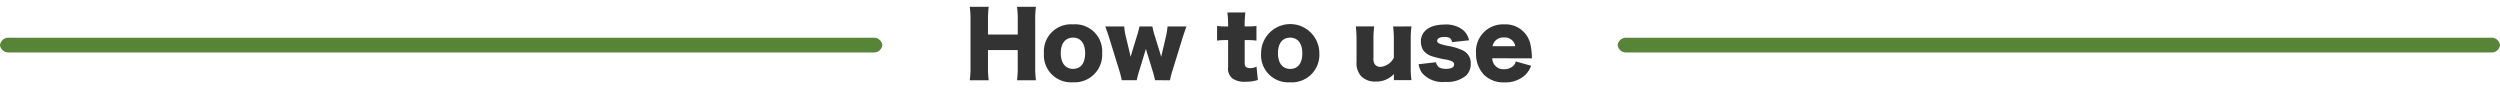 <svg xmlns="http://www.w3.org/2000/svg" xmlns:xlink="http://www.w3.org/1999/xlink" width="340" height="12.27" viewBox="0 0 340 12.27">
  <defs>
    <clipPath id="clip-main_howtouse_title">
      <rect width="340" height="12.27"/>
    </clipPath>
  </defs>
  <g id="main_howtouse_title" clip-path="url(#clip-main_howtouse_title)">
    <g id="グループ_23697" data-name="グループ 23697" transform="translate(-0.475 435.848)">
      <g id="グループ_23696" data-name="グループ 23696">
        <path id="パス_111301" data-name="パス 111301" d="M119.225-428.715H1.725a1.146,1.146,0,0,1-1.25-1,1.146,1.146,0,0,1,1.25-1h117.5a1.146,1.146,0,0,1,1.25,1A1.146,1.146,0,0,1,119.225-428.715Z" fill="#578437"/>
        <path id="パス_111302" data-name="パス 111302" d="M363.225-428.715h-117.5a1.146,1.146,0,0,1-1.25-1,1.146,1.146,0,0,1,1.25-1h117.5a1.146,1.146,0,0,1,1.25,1A1.146,1.146,0,0,1,363.225-428.715Z" transform="translate(-24)" fill="#578437"/>
      </g>
    </g>
    <path id="パス_312653" data-name="パス 312653" d="M36.314,4.388a11.3,11.3,0,0,1,.1,1.776V8.156H32.366V6.164a12.865,12.865,0,0,1,.1-1.776h-2.58a11.7,11.7,0,0,1,.1,1.776V12.6a11.4,11.4,0,0,1-.1,1.776h2.58a12.321,12.321,0,0,1-.1-1.776V10.268H36.41V12.6a11.6,11.6,0,0,1-.1,1.776h2.58a12.754,12.754,0,0,1-.1-1.776V6.164a11.4,11.4,0,0,1,.1-1.776Zm7.608,10.26a3.748,3.748,0,0,0,3.972-3.972,3.67,3.67,0,0,0-3.96-3.9,3.677,3.677,0,0,0-3.96,3.924A3.686,3.686,0,0,0,43.922,14.648Zm.024-6.072c1.02,0,1.632.792,1.632,2.136s-.6,2.112-1.644,2.112-1.668-.8-1.668-2.136S42.89,8.576,43.946,8.576Zm13.176,5.8a10.044,10.044,0,0,1,.36-1.4l1.344-4.356c.18-.564.36-1.1.54-1.56h-2.58a9.784,9.784,0,0,1-.252,1.512l-.5,2.124c-.072.324-.072.324-.108.5-.048-.144-.12-.408-.144-.492l-.7-2.268a11.393,11.393,0,0,1-.36-1.38H52.97a13.6,13.6,0,0,1-.372,1.38l-.672,2.184c-.024.108-.024.108-.168.576-.012-.1-.06-.288-.12-.576l-.516-2.148a8.147,8.147,0,0,1-.228-1.416h-2.58c.228.612.408,1.14.54,1.56L50.2,12.968a13.544,13.544,0,0,1,.36,1.4H52.6a12.669,12.669,0,0,1,.372-1.4l.732-2.4c.06-.168.06-.192.144-.468.024.108.072.264.132.468l.732,2.4a10.985,10.985,0,0,1,.372,1.4Zm7.9-7.32h-.432a7.236,7.236,0,0,1-1.068-.072v2a7.254,7.254,0,0,1,1.044-.072h.456v3.672a1.691,1.691,0,0,0,.624,1.572,2.9,2.9,0,0,0,1.764.42,5.162,5.162,0,0,0,1.656-.24l-.18-1.824a1.655,1.655,0,0,1-.84.216,1.042,1.042,0,0,1-.552-.132c-.156-.108-.216-.276-.216-.612V8.912h.5a7.752,7.752,0,0,1,1.1.072V6.992a8.2,8.2,0,0,1-1.176.06h-.432V6.8a13.946,13.946,0,0,1,.1-1.644H64.922a12.231,12.231,0,0,1,.1,1.644Zm8.436,7.6a3.748,3.748,0,0,0,3.972-3.972,3.96,3.96,0,0,0-7.92.024A3.686,3.686,0,0,0,73.454,14.648Zm.024-6.072c1.02,0,1.632.792,1.632,2.136s-.6,2.112-1.644,2.112-1.668-.8-1.668-2.136S72.422,8.576,73.478,8.576Zm13.98-1.524a14.555,14.555,0,0,1,.1,1.8v2.46a2.265,2.265,0,0,1-1.8,1.236.938.938,0,0,1-.78-.336,1.365,1.365,0,0,1-.192-.9V8.852a13.58,13.58,0,0,1,.1-1.8h-2.5a15.36,15.36,0,0,1,.1,1.8v3.012a2.587,2.587,0,0,0,.684,2.016,2.642,2.642,0,0,0,1.908.672,3.283,3.283,0,0,0,2.5-1.032,3.148,3.148,0,0,0-.012.324v.516h2.388a11.75,11.75,0,0,1-.1-1.8V8.852a13.35,13.35,0,0,1,.1-1.8Zm3.468,5.136a2.785,2.785,0,0,0,.48,1.2,3.688,3.688,0,0,0,3.156,1.2,3.973,3.973,0,0,0,2.844-.876,2.2,2.2,0,0,0,.612-1.6,1.882,1.882,0,0,0-1.152-1.836A7.35,7.35,0,0,0,94.9,9.7C93.71,9.44,93.458,9.32,93.458,9s.384-.516,1.008-.516c.648,0,.948.216,1.008.708l2.316-.252a2.494,2.494,0,0,0-.78-1.368A3.679,3.679,0,0,0,94.454,6.8c-2,0-3.216.876-3.216,2.316a2.275,2.275,0,0,0,.3,1.14,2.3,2.3,0,0,0,1.2.852,14.147,14.147,0,0,0,1.776.432,3.122,3.122,0,0,1,.984.276.491.491,0,0,1,.264.432c0,.372-.408.576-1.128.576-.8,0-1.212-.276-1.332-.9Zm15.42-.8a2.178,2.178,0,0,1-.012-.24,8.751,8.751,0,0,0-.18-1.572,3.449,3.449,0,0,0-3.6-2.808,3.664,3.664,0,0,0-3.816,3.948A4.084,4.084,0,0,0,99.83,13.64a3.752,3.752,0,0,0,2.784,1.02,3.9,3.9,0,0,0,2.832-1.02,3.488,3.488,0,0,0,.792-1.236l-2.088-.588a1.175,1.175,0,0,1-.36.612,1.752,1.752,0,0,1-1.212.444,1.513,1.513,0,0,1-1.632-1.488Zm-5.364-1.656a1.448,1.448,0,0,1,1.572-1.176,1.4,1.4,0,0,1,1.512,1.176Z" transform="translate(102 -3.46)" fill="#333"/>
  </g>
</svg>
